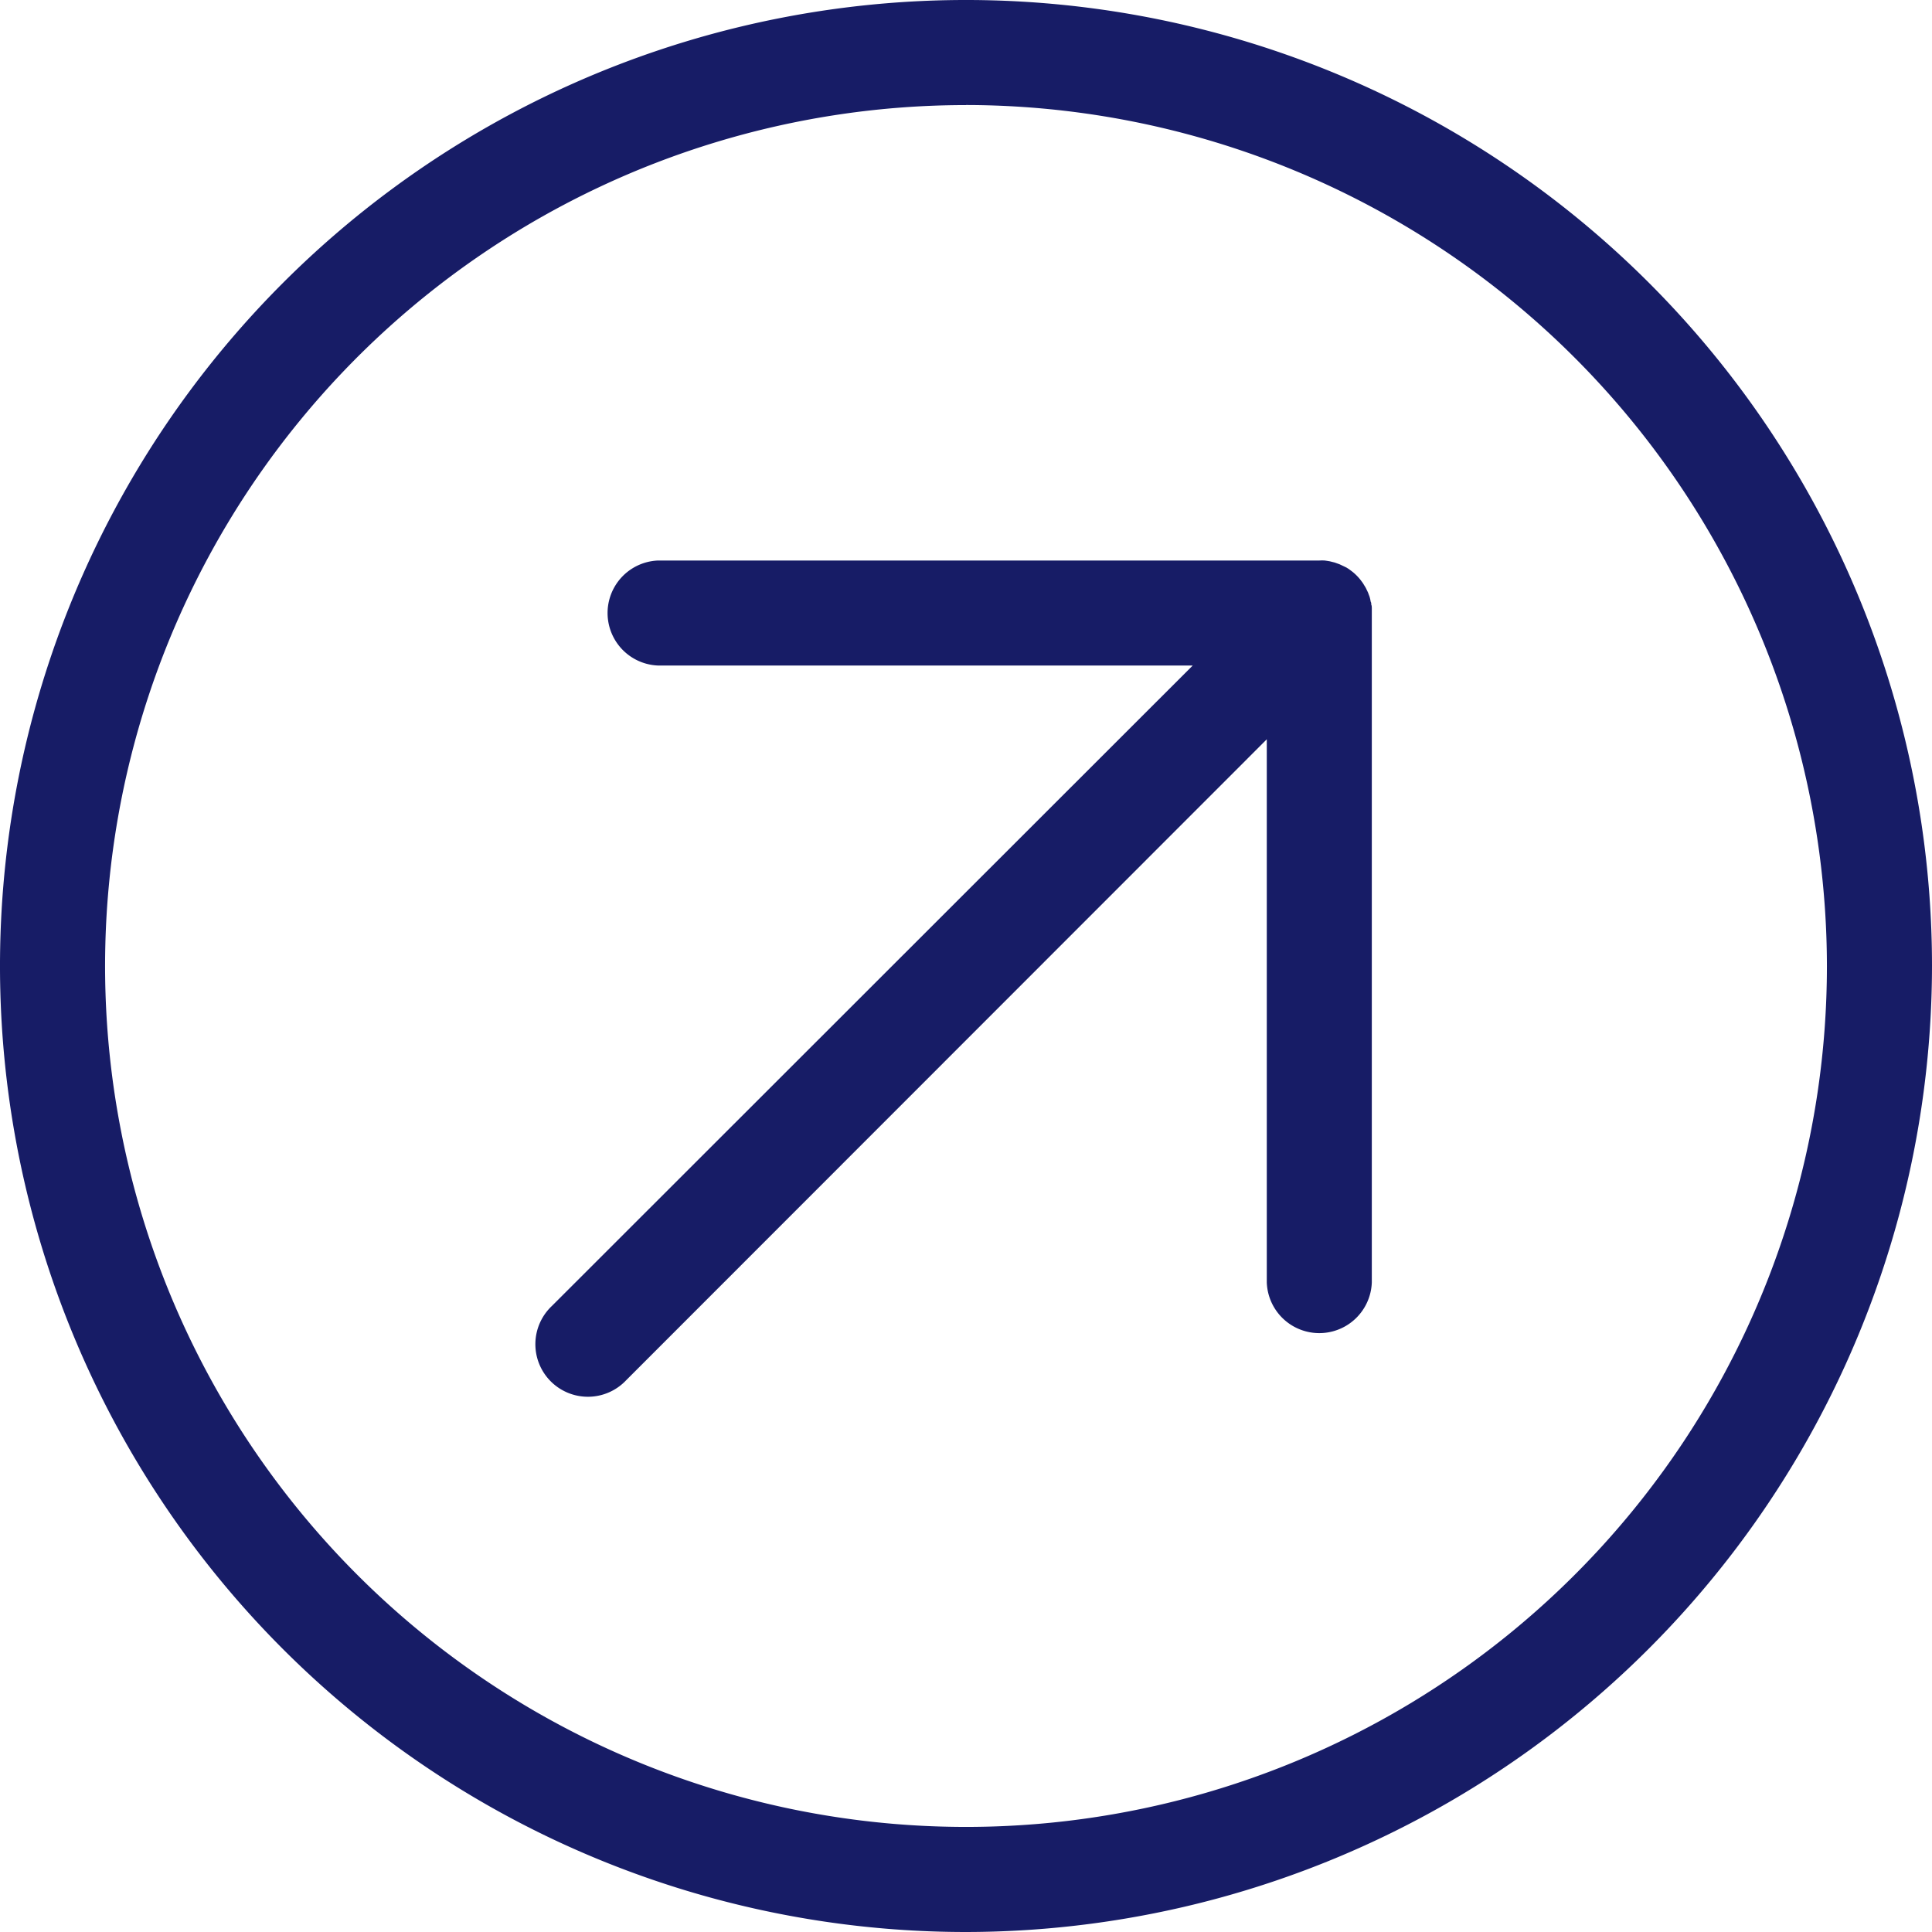 <svg xmlns="http://www.w3.org/2000/svg" xmlns:xlink="http://www.w3.org/1999/xlink" width="29.784" height="29.784" viewBox="0 0 29.784 29.784"><defs><clipPath id="a"><rect width="29.784" height="29.784" fill="#171c66"/></clipPath></defs><g clip-path="url(#a)"><path d="M14.892,29.784A14.892,14.892,0,1,1,29.784,14.892,14.909,14.909,0,0,1,14.892,29.784m0-28.164A13.272,13.272,0,1,0,28.164,14.892,13.288,13.288,0,0,0,14.892,1.619" fill="#171c66"/><path d="M82.718,73.63c0-.012,0-.024-.005-.035s0-.029-.007-.043-.007-.027-.01-.041-.006-.024-.009-.036-.009-.026-.014-.039-.008-.024-.013-.035-.011-.024-.017-.036-.011-.024-.017-.035-.014-.024-.021-.035-.013-.022-.02-.033-.019-.027-.029-.04l-.018-.024a.813.813,0,0,0-.114-.114l-.025-.019-.038-.028-.034-.021L82.294,73l-.036-.017-.036-.017-.036-.013-.039-.014-.036-.009-.04-.01-.042-.007-.036-.005a.779.779,0,0,0-.08,0H71.719a.81.81,0,0,0,0,1.619h8.239L70.079,84.4a.81.81,0,1,0,1.145,1.145L81.1,75.664v8.373a.81.81,0,0,0,1.619,0V73.71c0-.027,0-.053,0-.08" transform="translate(-61.571 -64.267)" fill="#171c66"/></g></svg>
